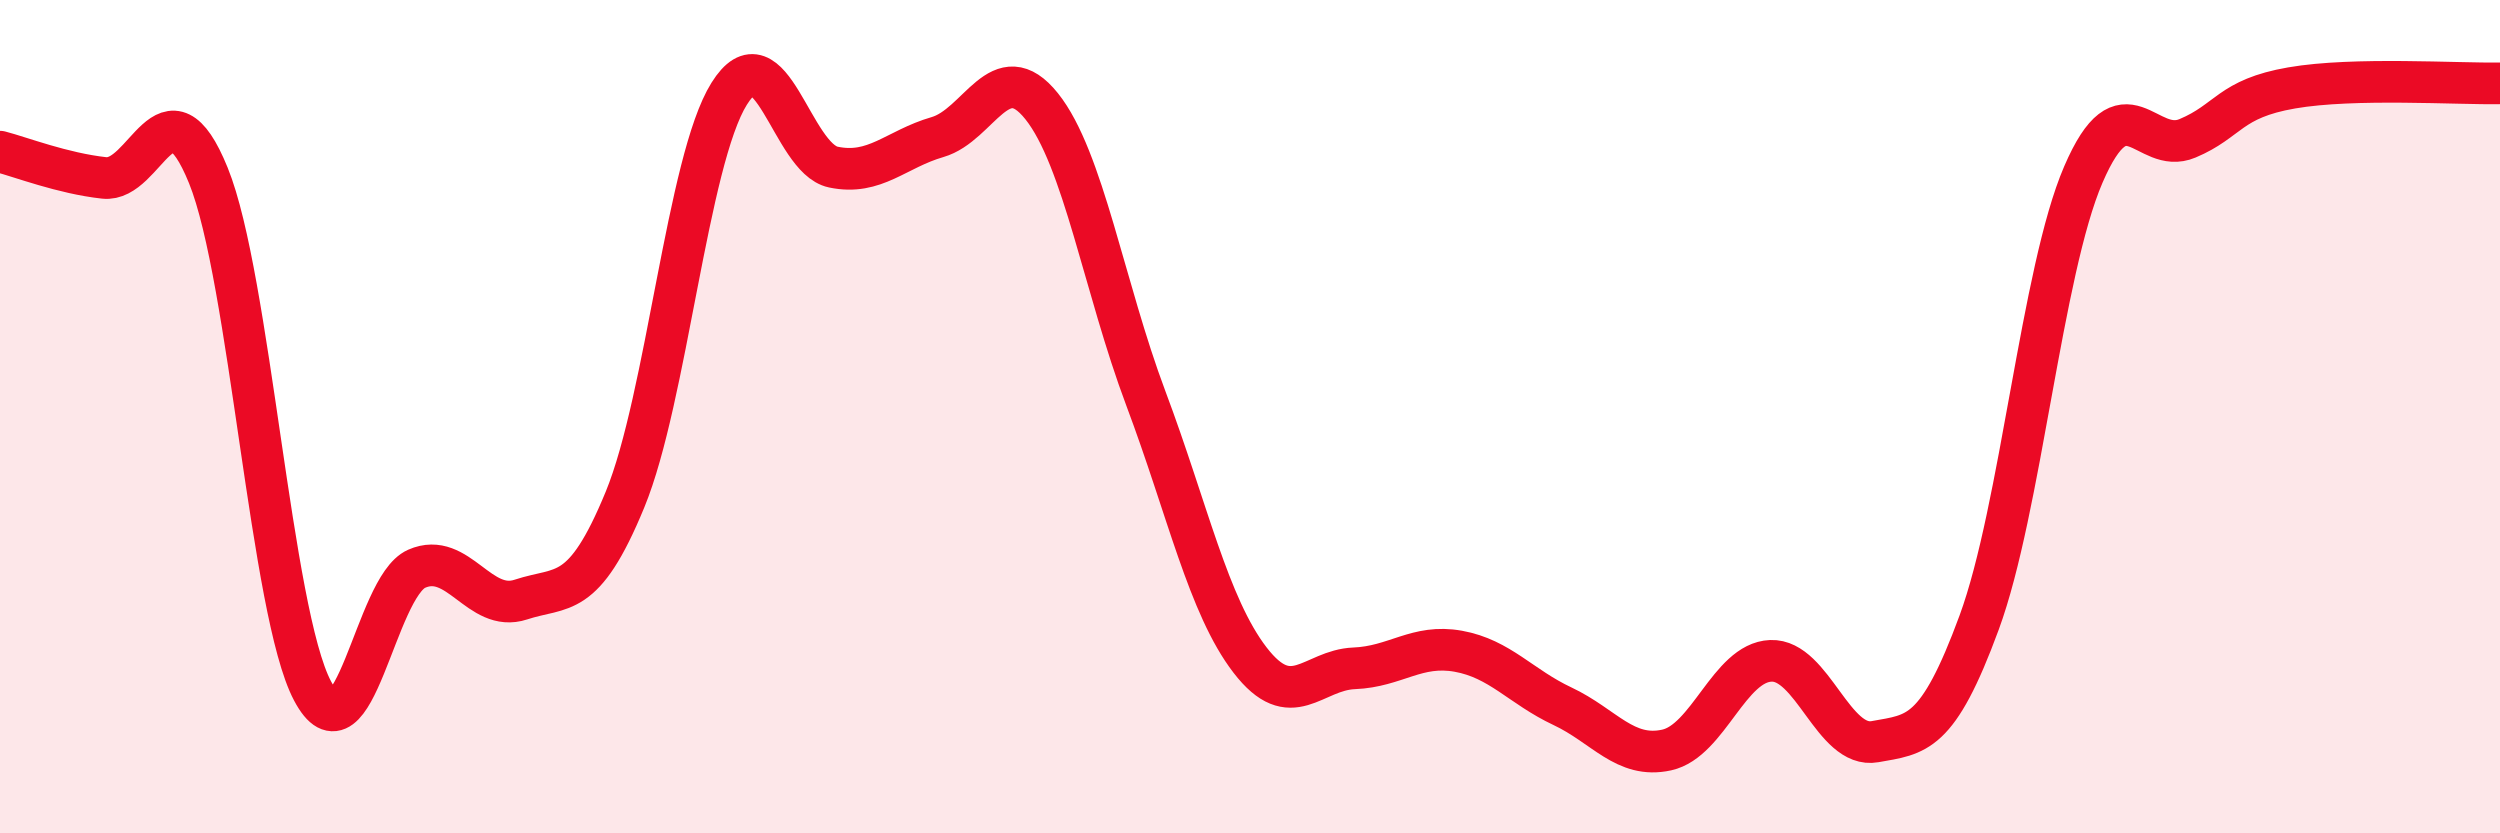 
    <svg width="60" height="20" viewBox="0 0 60 20" xmlns="http://www.w3.org/2000/svg">
      <path
        d="M 0,3.64 C 0.5,3.77 1.5,4.16 2.5,4.27 C 3.5,4.38 4,1.75 5,4.21 C 6,6.67 6.5,14.69 7.5,16.58 C 8.5,18.47 9,14.09 10,13.65 C 11,13.21 11.5,14.72 12.5,14.39 C 13.5,14.06 14,14.42 15,11.99 C 16,9.56 16.5,3.85 17.5,2.25 C 18.5,0.65 19,3.8 20,4.01 C 21,4.22 21.5,3.58 22.5,3.29 C 23.5,3 24,1.3 25,2.55 C 26,3.8 26.5,6.9 27.5,9.56 C 28.5,12.22 29,14.54 30,15.84 C 31,17.14 31.5,16.08 32.5,16.04 C 33.5,16 34,15.45 35,15.63 C 36,15.81 36.5,16.48 37.5,16.95 C 38.5,17.42 39,18.22 40,18 C 41,17.78 41.5,15.9 42.5,15.86 C 43.5,15.82 44,17.98 45,17.8 C 46,17.62 46.5,17.66 47.5,14.94 C 48.5,12.22 49,6.51 50,4.19 C 51,1.87 51.5,3.74 52.5,3.32 C 53.5,2.9 53.5,2.37 55,2.11 C 56.5,1.85 59,2.02 60,2L60 20L0 20Z"
        fill="#EB0A25"
        opacity="0.1"
        stroke-linecap="round"
        stroke-linejoin="round"
      />
      <path
        d="M 0,3.64 C 0.5,3.77 1.5,4.16 2.5,4.27 C 3.5,4.38 4,1.75 5,4.21 C 6,6.67 6.5,14.69 7.5,16.58 C 8.5,18.47 9,14.09 10,13.65 C 11,13.21 11.5,14.72 12.5,14.39 C 13.5,14.06 14,14.42 15,11.99 C 16,9.56 16.5,3.85 17.5,2.25 C 18.5,0.65 19,3.8 20,4.01 C 21,4.22 21.5,3.58 22.5,3.29 C 23.5,3 24,1.3 25,2.55 C 26,3.8 26.5,6.9 27.5,9.56 C 28.5,12.22 29,14.54 30,15.84 C 31,17.14 31.5,16.08 32.5,16.04 C 33.5,16 34,15.45 35,15.63 C 36,15.81 36.5,16.48 37.5,16.95 C 38.5,17.42 39,18.22 40,18 C 41,17.78 41.5,15.9 42.5,15.86 C 43.5,15.82 44,17.98 45,17.8 C 46,17.62 46.5,17.66 47.5,14.94 C 48.5,12.22 49,6.51 50,4.19 C 51,1.87 51.5,3.74 52.5,3.32 C 53.5,2.9 53.5,2.37 55,2.11 C 56.5,1.85 59,2.02 60,2"
        stroke="#EB0A25"
        stroke-width="1"
        fill="none"
        stroke-linecap="round"
        stroke-linejoin="round"
      />
    </svg>
  